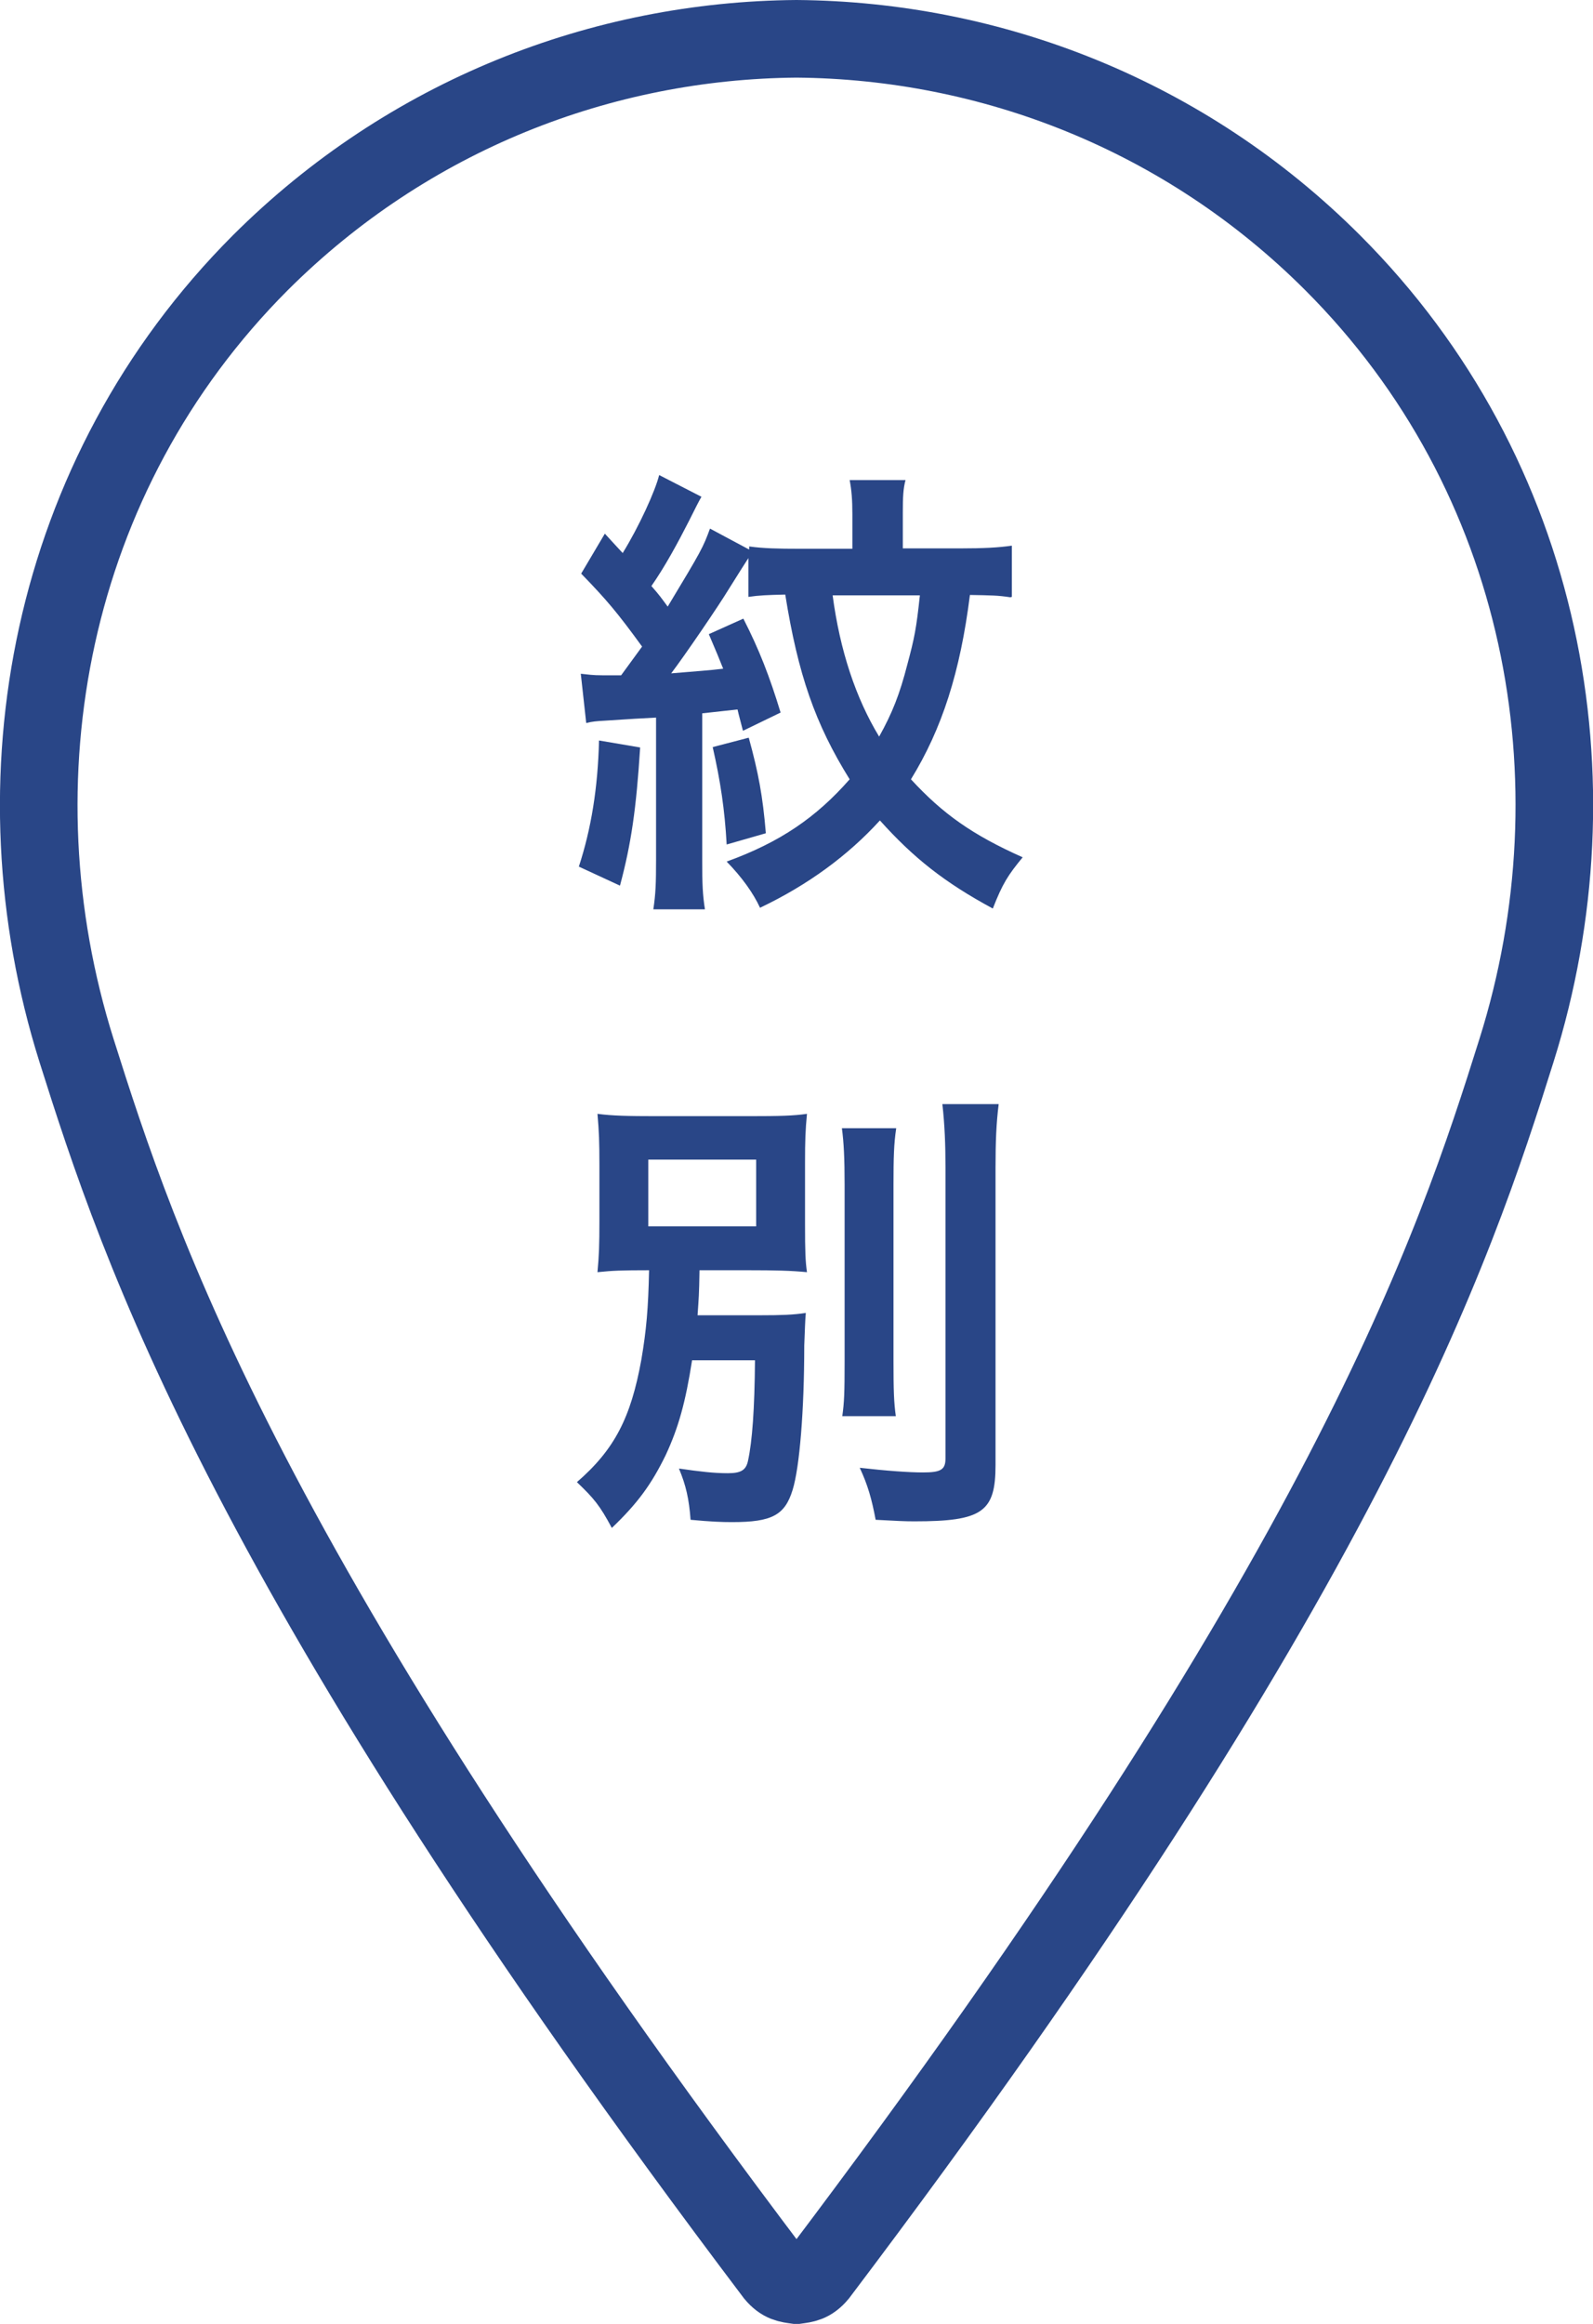 <?xml version="1.0" encoding="UTF-8"?><svg id="_イヤー_2" xmlns="http://www.w3.org/2000/svg" viewBox="0 0 41.06 59.88"><defs><style>.cls-1{fill:#294687;}.cls-2{fill:none;stroke:#294687;stroke-miterlimit:10;stroke-width:2px;}</style></defs><g id="text"><g><path class="cls-2" d="M34.35,6.77c-3.81-3.81-8.81-5.73-13.82-5.77-5.01,.04-10,1.96-13.82,5.77C1.24,12.25-.21,20.13,1.97,27.06c1.61,5.1,4.37,13.51,17.99,31.54,.2,.24,.36,.25,.57,.28,.21-.03,.37-.04,.57-.28,13.62-18.02,16.39-26.44,17.99-31.54,2.18-6.93,.74-14.81-4.74-20.29Z"/><g><path class="cls-1" d="M16.5,19.26c-.1,1.58-.23,2.48-.52,3.56l-1.06-.49c.32-.98,.49-2.03,.52-3.25l1.06,.18Zm9.54-3.87c-.32-.05-.5-.05-1.04-.06-.25,1.99-.72,3.45-1.52,4.75,.82,.89,1.58,1.43,2.88,2.01-.38,.46-.52,.68-.77,1.32-1.24-.67-2.04-1.3-2.91-2.27-.82,.9-1.85,1.66-3.09,2.25-.17-.37-.46-.78-.86-1.19,1.38-.5,2.31-1.14,3.17-2.12-.89-1.43-1.33-2.7-1.66-4.76-.46,.01-.68,.02-.95,.06v-1q-.08,.12-.5,.79c-.26,.43-1.14,1.72-1.49,2.18,.59-.05,1.03-.08,1.34-.12-.11-.28-.17-.42-.37-.89l.89-.4c.41,.8,.68,1.5,.96,2.42l-.97,.47c-.07-.28-.1-.37-.14-.55q-.19,.02-.91,.1v3.79c0,.61,.01,.88,.07,1.26h-1.33c.06-.4,.07-.67,.07-1.27v-3.67q-.44,.02-1.33,.08c-.19,.01-.32,.02-.47,.06l-.14-1.27c.19,.02,.3,.04,.56,.04h.48q.25-.34,.54-.74c-.64-.88-.91-1.2-1.57-1.88l.61-1.03c.23,.25,.31,.34,.46,.5,.42-.68,.84-1.6,.94-2.01l1.09,.56c-.07,.12-.14,.26-.32,.62-.28,.55-.62,1.18-.97,1.68,.22,.25,.25,.3,.42,.53,.88-1.46,.91-1.52,1.09-2.01l1.01,.54v-.08c.36,.05,.73,.06,1.33,.06h1.33v-.89c0-.37-.02-.62-.07-.88h1.44c-.06,.22-.07,.44-.07,.85v.91h1.48c.6,0,.98-.02,1.33-.07v1.32Zm-6.74,3.62c.25,.91,.36,1.5,.44,2.46l-1.01,.29c-.05-.9-.16-1.63-.36-2.51l.92-.24Zm2.16-3.68c.19,1.44,.6,2.66,1.2,3.65,.34-.61,.53-1.09,.73-1.87,.18-.67,.23-.92,.32-1.77h-2.25Z"/><path class="cls-1" d="M17.84,35.04c-.17,1.09-.35,1.74-.68,2.45-.37,.76-.73,1.25-1.39,1.88-.31-.58-.46-.76-.9-1.18,.97-.84,1.39-1.66,1.66-3.15,.13-.76,.18-1.33,.2-2.31-.71,0-.95,.01-1.33,.05,.04-.42,.05-.7,.05-1.31v-1.45c0-.61-.01-.86-.05-1.32,.37,.05,.8,.06,1.5,.06h2.42c.77,0,1.14-.01,1.48-.06-.04,.42-.05,.68-.05,1.27v1.56c0,.73,.01,.97,.05,1.25-.4-.04-.83-.05-1.51-.05h-1.26c-.01,.65-.02,.71-.05,1.16h1.65c.49,0,.82-.01,1.14-.06-.02,.24-.02,.36-.04,.84,0,1.67-.12,3.14-.3,3.72-.2,.65-.53,.83-1.56,.83-.26,0-.54-.01-1.07-.06-.04-.54-.12-.89-.3-1.32,.56,.08,.9,.12,1.26,.12,.34,0,.47-.08,.52-.32,.11-.5,.17-1.34,.18-2.59h-1.62Zm-1.13-3.44h2.78v-1.72h-2.78v1.72Zm6.39-2.53c-.06,.4-.07,.76-.07,1.46v4.53c0,.77,.01,1.07,.06,1.43h-1.38c.05-.35,.06-.6,.06-1.4v-4.56c0-.68-.02-1.09-.07-1.46h1.4Zm2.64-.61c-.06,.48-.08,.95-.08,1.63v7.66c0,1.21-.34,1.45-2.09,1.45-.26,0-.43-.01-1-.04-.1-.53-.2-.89-.41-1.34,.7,.08,1.28,.12,1.63,.12,.46,0,.58-.07,.58-.36v-7.5c0-.58-.02-1.1-.08-1.63h1.45Z"/></g></g></g></svg>